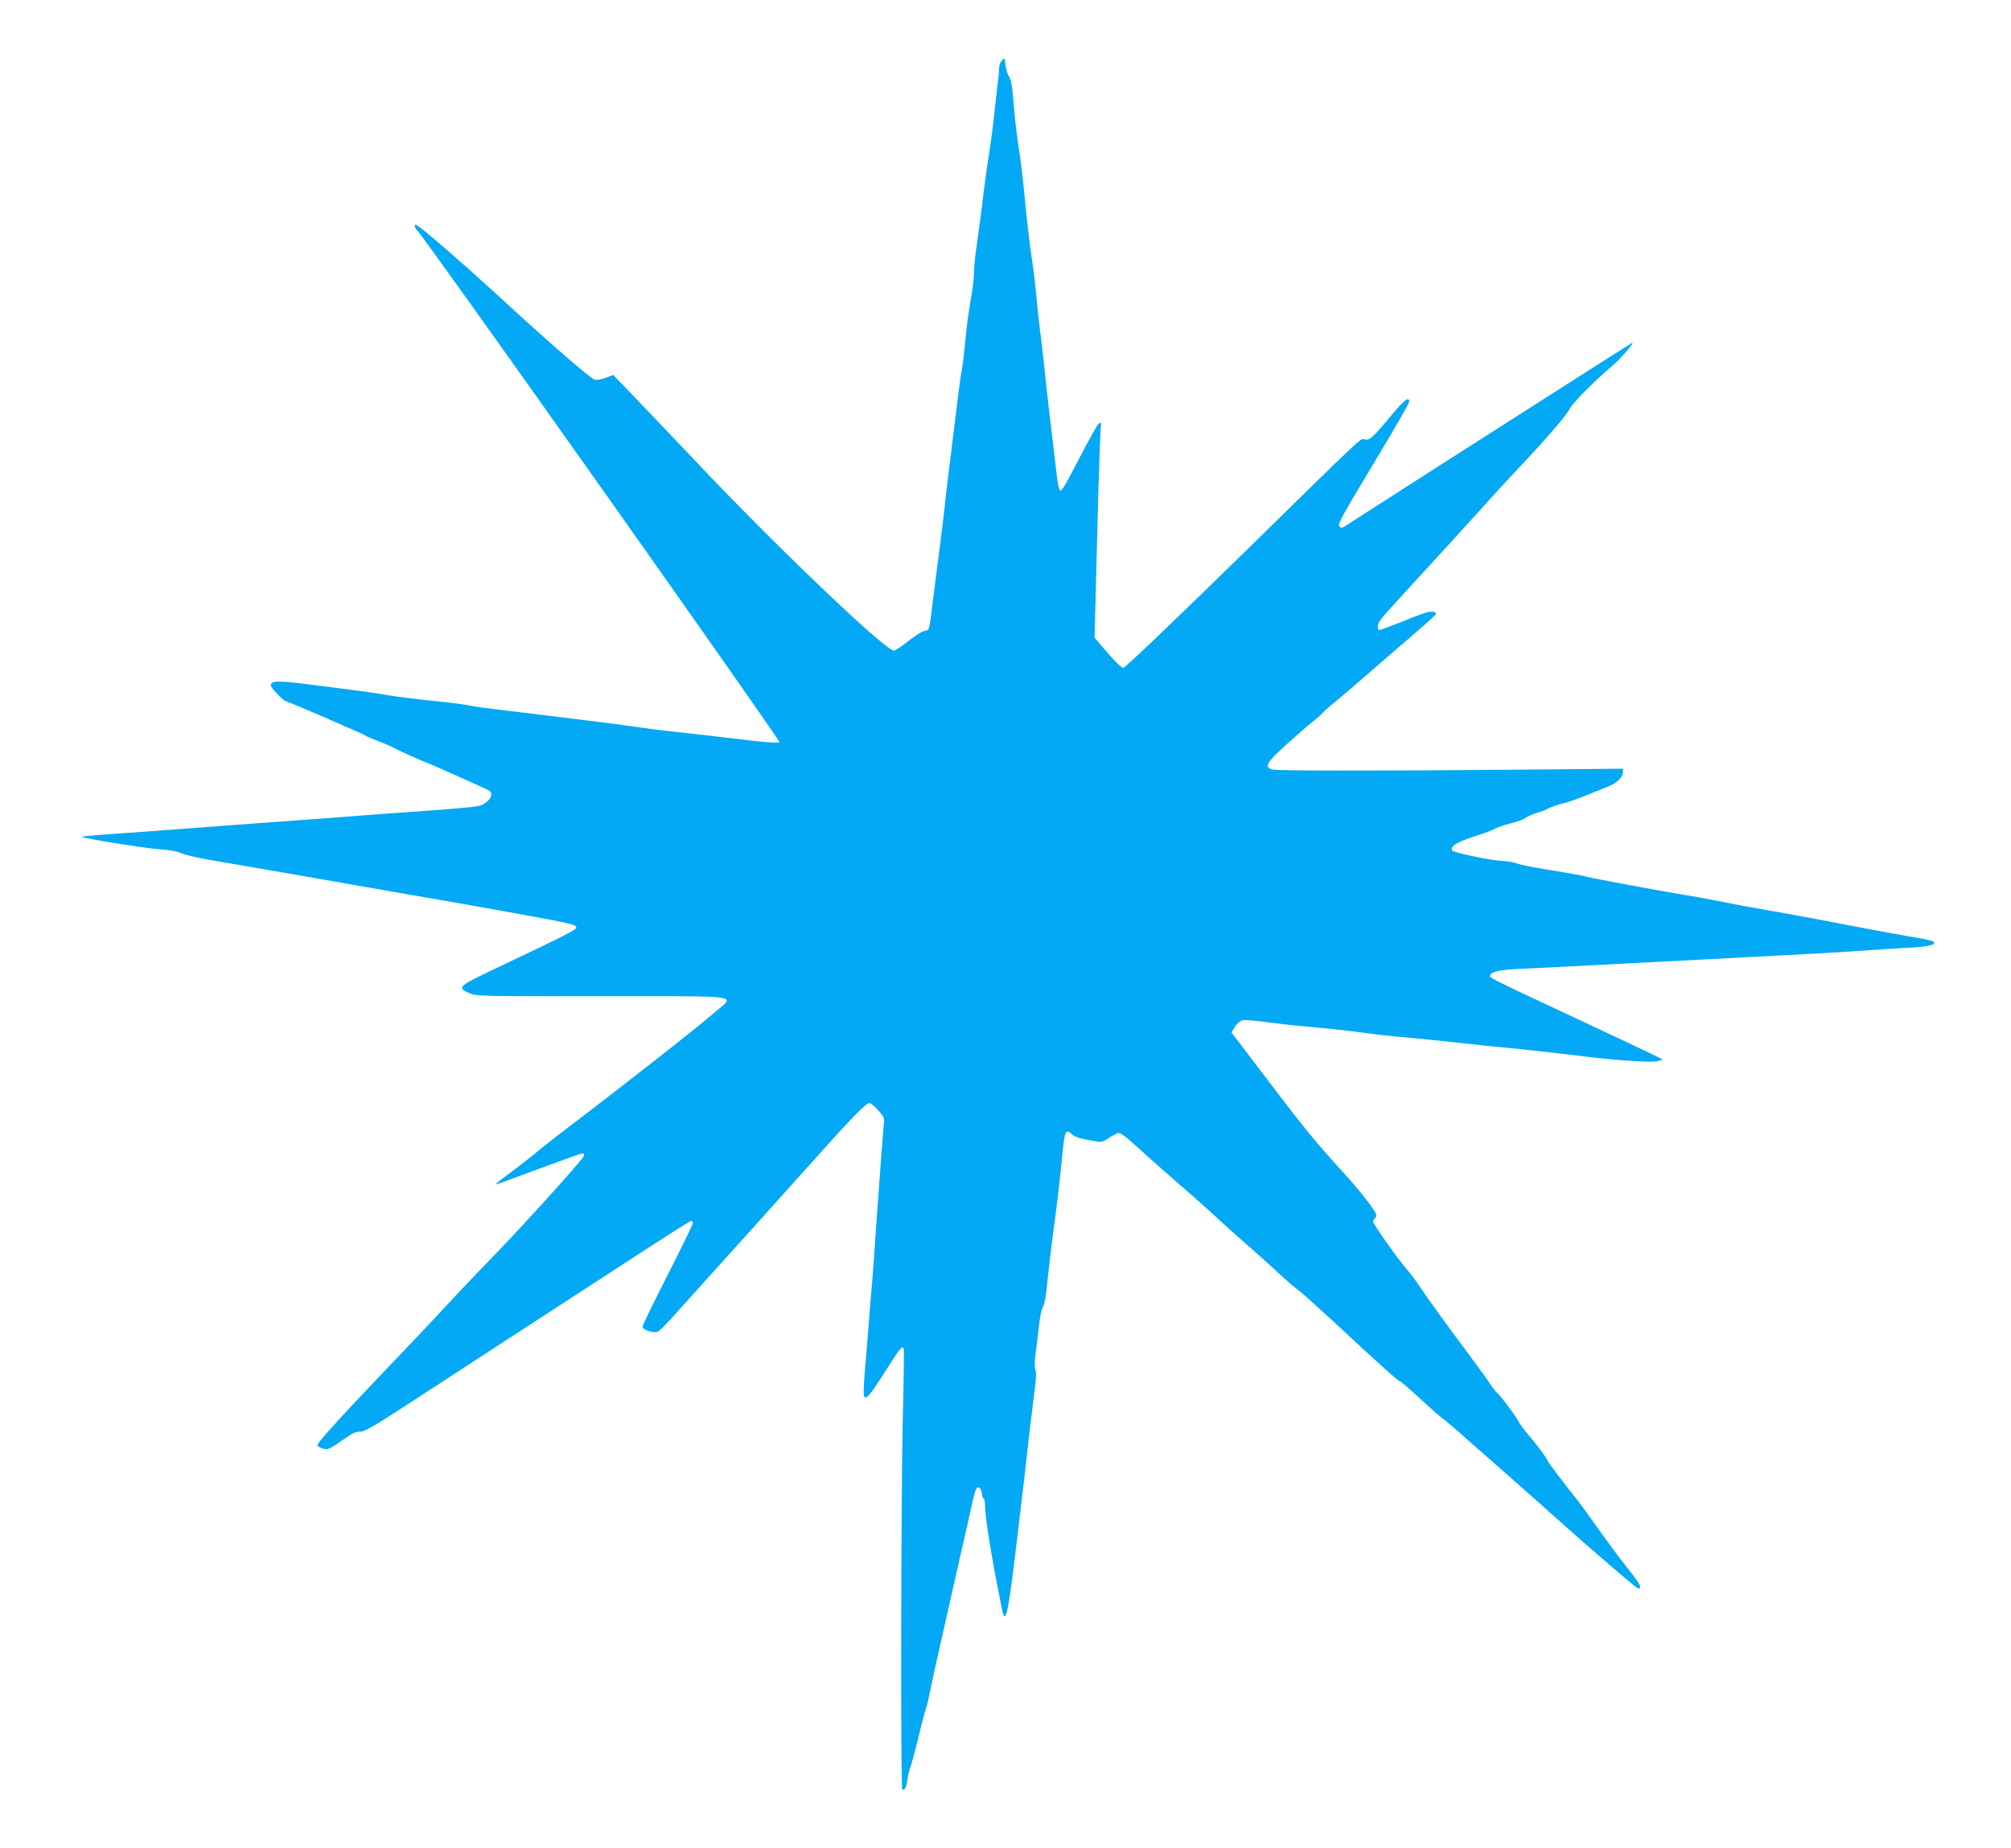 <?xml version="1.0" standalone="no"?>
<!DOCTYPE svg PUBLIC "-//W3C//DTD SVG 20010904//EN"
 "http://www.w3.org/TR/2001/REC-SVG-20010904/DTD/svg10.dtd">
<svg version="1.0" xmlns="http://www.w3.org/2000/svg"
 width="1280pt" height="1176pt" viewBox="0 0 1280 1176"
 preserveAspectRatio="xMidYMid meet">
<g transform="translate(0,1176) scale(0.1,-0.1)"
fill="#03a9f4" stroke="none">
<path d="M6378 11376 c-10 -10 -18 -29 -18 -44 0 -14 -4 -62 -10 -106 -5 -45
-17 -144 -25 -221 -8 -77 -23 -185 -32 -240 -9 -55 -19 -127 -23 -160 -5 -33
-15 -118 -24 -190 -9 -71 -23 -174 -31 -228 -8 -54 -15 -123 -15 -155 0 -31
-7 -95 -15 -142 -20 -113 -32 -201 -45 -340 -6 -63 -15 -133 -20 -155 -7 -34
-27 -190 -89 -700 -6 -44 -13 -107 -16 -140 -3 -33 -19 -163 -35 -290 -17
-126 -37 -288 -46 -360 -20 -162 -18 -154 -52 -161 -16 -3 -62 -33 -102 -65
-39 -32 -81 -59 -91 -59 -55 0 -768 681 -1266 1210 -122 129 -289 304 -371
389 l-149 155 -47 -18 c-26 -10 -57 -15 -71 -12 -25 6 -282 229 -556 481 -281
259 -565 505 -583 505 -11 0 -6 -23 8 -34 34 -26 2316 -3250 2307 -3259 -6 -6
-64 -3 -153 7 -341 40 -479 56 -568 65 -52 6 -138 17 -190 25 -52 8 -189 26
-305 40 -115 14 -262 32 -325 40 -63 8 -178 22 -255 31 -77 9 -156 20 -175 25
-19 5 -125 19 -235 30 -110 11 -236 27 -280 35 -44 8 -132 21 -195 29 -63 9
-185 24 -270 35 -214 28 -270 30 -283 10 -8 -12 0 -26 35 -62 24 -26 48 -47
52 -47 10 0 499 -211 512 -221 6 -5 39 -19 75 -33 35 -13 78 -31 94 -40 44
-23 205 -96 213 -96 5 0 366 -161 402 -179 41 -22 3 -82 -62 -100 -24 -6 -176
-20 -338 -31 -162 -11 -347 -25 -410 -30 -63 -5 -243 -19 -400 -30 -157 -11
-370 -27 -475 -35 -104 -8 -316 -24 -470 -35 -367 -26 -436 -32 -432 -36 10
-10 405 -73 492 -79 65 -4 114 -13 140 -25 22 -11 110 -31 195 -45 356 -61
594 -102 1150 -200 113 -20 282 -49 375 -65 94 -17 233 -41 310 -55 443 -80
479 -88 483 -106 3 -16 -50 -42 -540 -275 -209 -99 -220 -109 -142 -144 46
-20 62 -20 846 -20 919 0 847 10 719 -101 -121 -105 -584 -468 -994 -779 -54
-41 -122 -96 -152 -121 -30 -25 -99 -79 -154 -120 -55 -40 -98 -75 -97 -76 1
-2 20 4 42 12 383 142 503 185 513 185 7 0 11 -6 9 -14 -4 -21 -385 -442 -583
-646 -94 -96 -224 -233 -290 -305 -66 -71 -212 -227 -326 -345 -311 -325 -499
-530 -499 -546 0 -7 15 -17 33 -22 35 -10 41 -8 146 66 45 32 69 42 93 41 28
-2 91 35 383 226 193 126 483 315 645 420 162 105 469 305 682 443 212 139
391 252 397 252 6 0 11 -7 11 -14 0 -8 -72 -156 -160 -329 -88 -172 -160 -321
-160 -330 0 -21 72 -44 98 -31 11 5 57 51 103 103 46 52 172 191 279 310 108
119 349 387 537 597 325 363 403 444 429 444 6 0 30 -20 53 -45 39 -43 41 -48
36 -93 -2 -26 -9 -110 -15 -187 -29 -399 -41 -564 -50 -700 -6 -82 -13 -171
-16 -198 -2 -26 -9 -105 -14 -175 -5 -70 -14 -174 -19 -232 -6 -58 -11 -136
-13 -175 -5 -114 13 -99 162 137 66 105 85 126 92 106 3 -7 0 -211 -6 -453
-11 -486 -14 -2341 -3 -2352 13 -13 27 13 33 62 3 28 12 64 19 80 7 17 27 91
45 165 17 74 39 158 47 185 9 28 20 68 24 90 20 98 35 166 90 410 32 143 84
370 114 505 31 135 63 277 71 315 22 101 31 120 49 105 8 -7 15 -23 15 -36 0
-12 4 -26 10 -29 6 -3 10 -28 10 -55 0 -57 34 -276 75 -485 8 -38 20 -101 27
-139 24 -127 35 -98 73 184 8 63 21 174 30 245 8 72 22 186 30 255 9 69 20
166 25 215 12 115 35 308 54 457 11 78 13 126 6 142 -5 15 -5 50 0 88 5 35 14
113 21 173 6 61 17 119 24 130 14 24 24 77 35 200 5 50 20 178 34 285 27 200
39 301 56 475 17 175 22 185 66 144 12 -11 45 -24 75 -29 30 -5 68 -12 84 -15
23 -5 40 0 75 24 25 17 53 31 63 31 10 0 53 -33 96 -72 43 -40 158 -143 256
-228 99 -85 223 -195 276 -245 53 -49 139 -126 190 -170 51 -44 138 -122 193
-174 56 -51 113 -101 128 -110 15 -10 109 -94 210 -187 316 -294 428 -394 438
-394 5 0 64 -51 130 -112 67 -62 129 -117 139 -123 10 -5 85 -69 167 -142 82
-72 179 -158 216 -190 129 -113 304 -269 398 -353 87 -79 309 -271 418 -362
45 -39 62 -46 62 -27 0 14 -28 54 -100 144 -31 39 -104 138 -163 220 -58 83
-124 173 -146 200 -72 89 -181 234 -181 239 0 11 -74 110 -121 164 -25 29 -52
65 -60 80 -19 38 -112 163 -138 186 -12 11 -31 36 -44 55 -12 20 -69 99 -127
177 -144 193 -269 365 -325 449 -26 39 -63 88 -83 110 -55 63 -212 285 -212
300 0 8 5 17 10 20 6 3 10 13 10 22 0 21 -91 140 -196 256 -217 239 -253 283
-652 810 l-74 96 22 36 c12 20 33 38 48 42 15 3 81 -1 147 -11 66 -9 170 -21
230 -26 149 -13 289 -28 415 -45 58 -8 134 -17 170 -20 120 -10 374 -36 495
-50 66 -8 154 -17 195 -20 83 -7 361 -38 540 -60 198 -24 412 -38 450 -28 l35
10 -40 20 c-22 11 -254 121 -515 243 -579 271 -551 257 -544 275 9 23 61 33
204 40 134 6 335 16 690 35 102 5 320 17 485 25 527 27 856 45 1005 56 80 6
207 14 283 18 131 7 175 19 152 39 -6 5 -44 14 -85 21 -89 14 -297 53 -465 85
-66 13 -160 31 -210 40 -49 9 -153 28 -230 42 -77 14 -178 32 -225 40 -47 9
-130 25 -185 36 -55 11 -138 26 -185 33 -135 22 -582 105 -615 114 -16 5 -75
17 -130 26 -228 37 -282 47 -323 61 -23 8 -62 14 -85 15 -66 0 -320 54 -325
67 -10 30 33 55 173 99 44 14 89 32 101 39 11 8 56 23 99 34 43 11 86 26 94
34 9 8 41 22 71 32 30 9 60 20 65 24 14 10 74 31 115 40 19 4 76 24 125 44 50
20 115 46 145 58 60 23 99 60 100 95 l0 21 -637 -6 c-931 -8 -1564 -8 -1595 1
-54 15 -37 44 90 159 64 58 140 124 167 145 28 22 57 48 65 57 8 10 48 46 90
79 41 34 129 109 195 167 66 58 191 166 278 240 86 74 157 138 157 142 0 19
-35 20 -84 3 -28 -10 -100 -38 -159 -62 -60 -23 -113 -43 -118 -43 -5 0 -9 11
-9 25 0 26 16 45 198 243 155 168 375 410 480 526 59 66 158 174 221 240 179
190 308 340 324 377 13 31 168 186 266 268 52 43 151 157 129 149 -11 -5
-1600 -1019 -1826 -1166 -20 -13 -25 -13 -37 -1 -12 12 20 71 215 394 126 209
229 388 230 398 0 37 -31 13 -113 -85 -115 -139 -140 -162 -168 -155 -31 8 15
51 -724 -674 -495 -484 -803 -779 -815 -779 -13 0 -58 45 -134 134 l-49 58 17
661 c9 364 20 673 23 686 4 16 2 22 -7 19 -13 -4 -38 -47 -165 -291 -58 -112
-80 -146 -89 -137 -6 6 -16 57 -22 113 -6 56 -21 179 -32 272 -12 94 -28 240
-37 325 -9 85 -24 223 -35 305 -10 83 -21 184 -24 225 -4 41 -11 107 -16 145
-32 227 -41 306 -55 450 -15 159 -24 233 -45 375 -16 117 -19 137 -30 275 -8
90 -16 135 -27 147 -8 9 -18 40 -22 69 -6 50 -7 52 -23 35z"/>
</g>
</svg>
